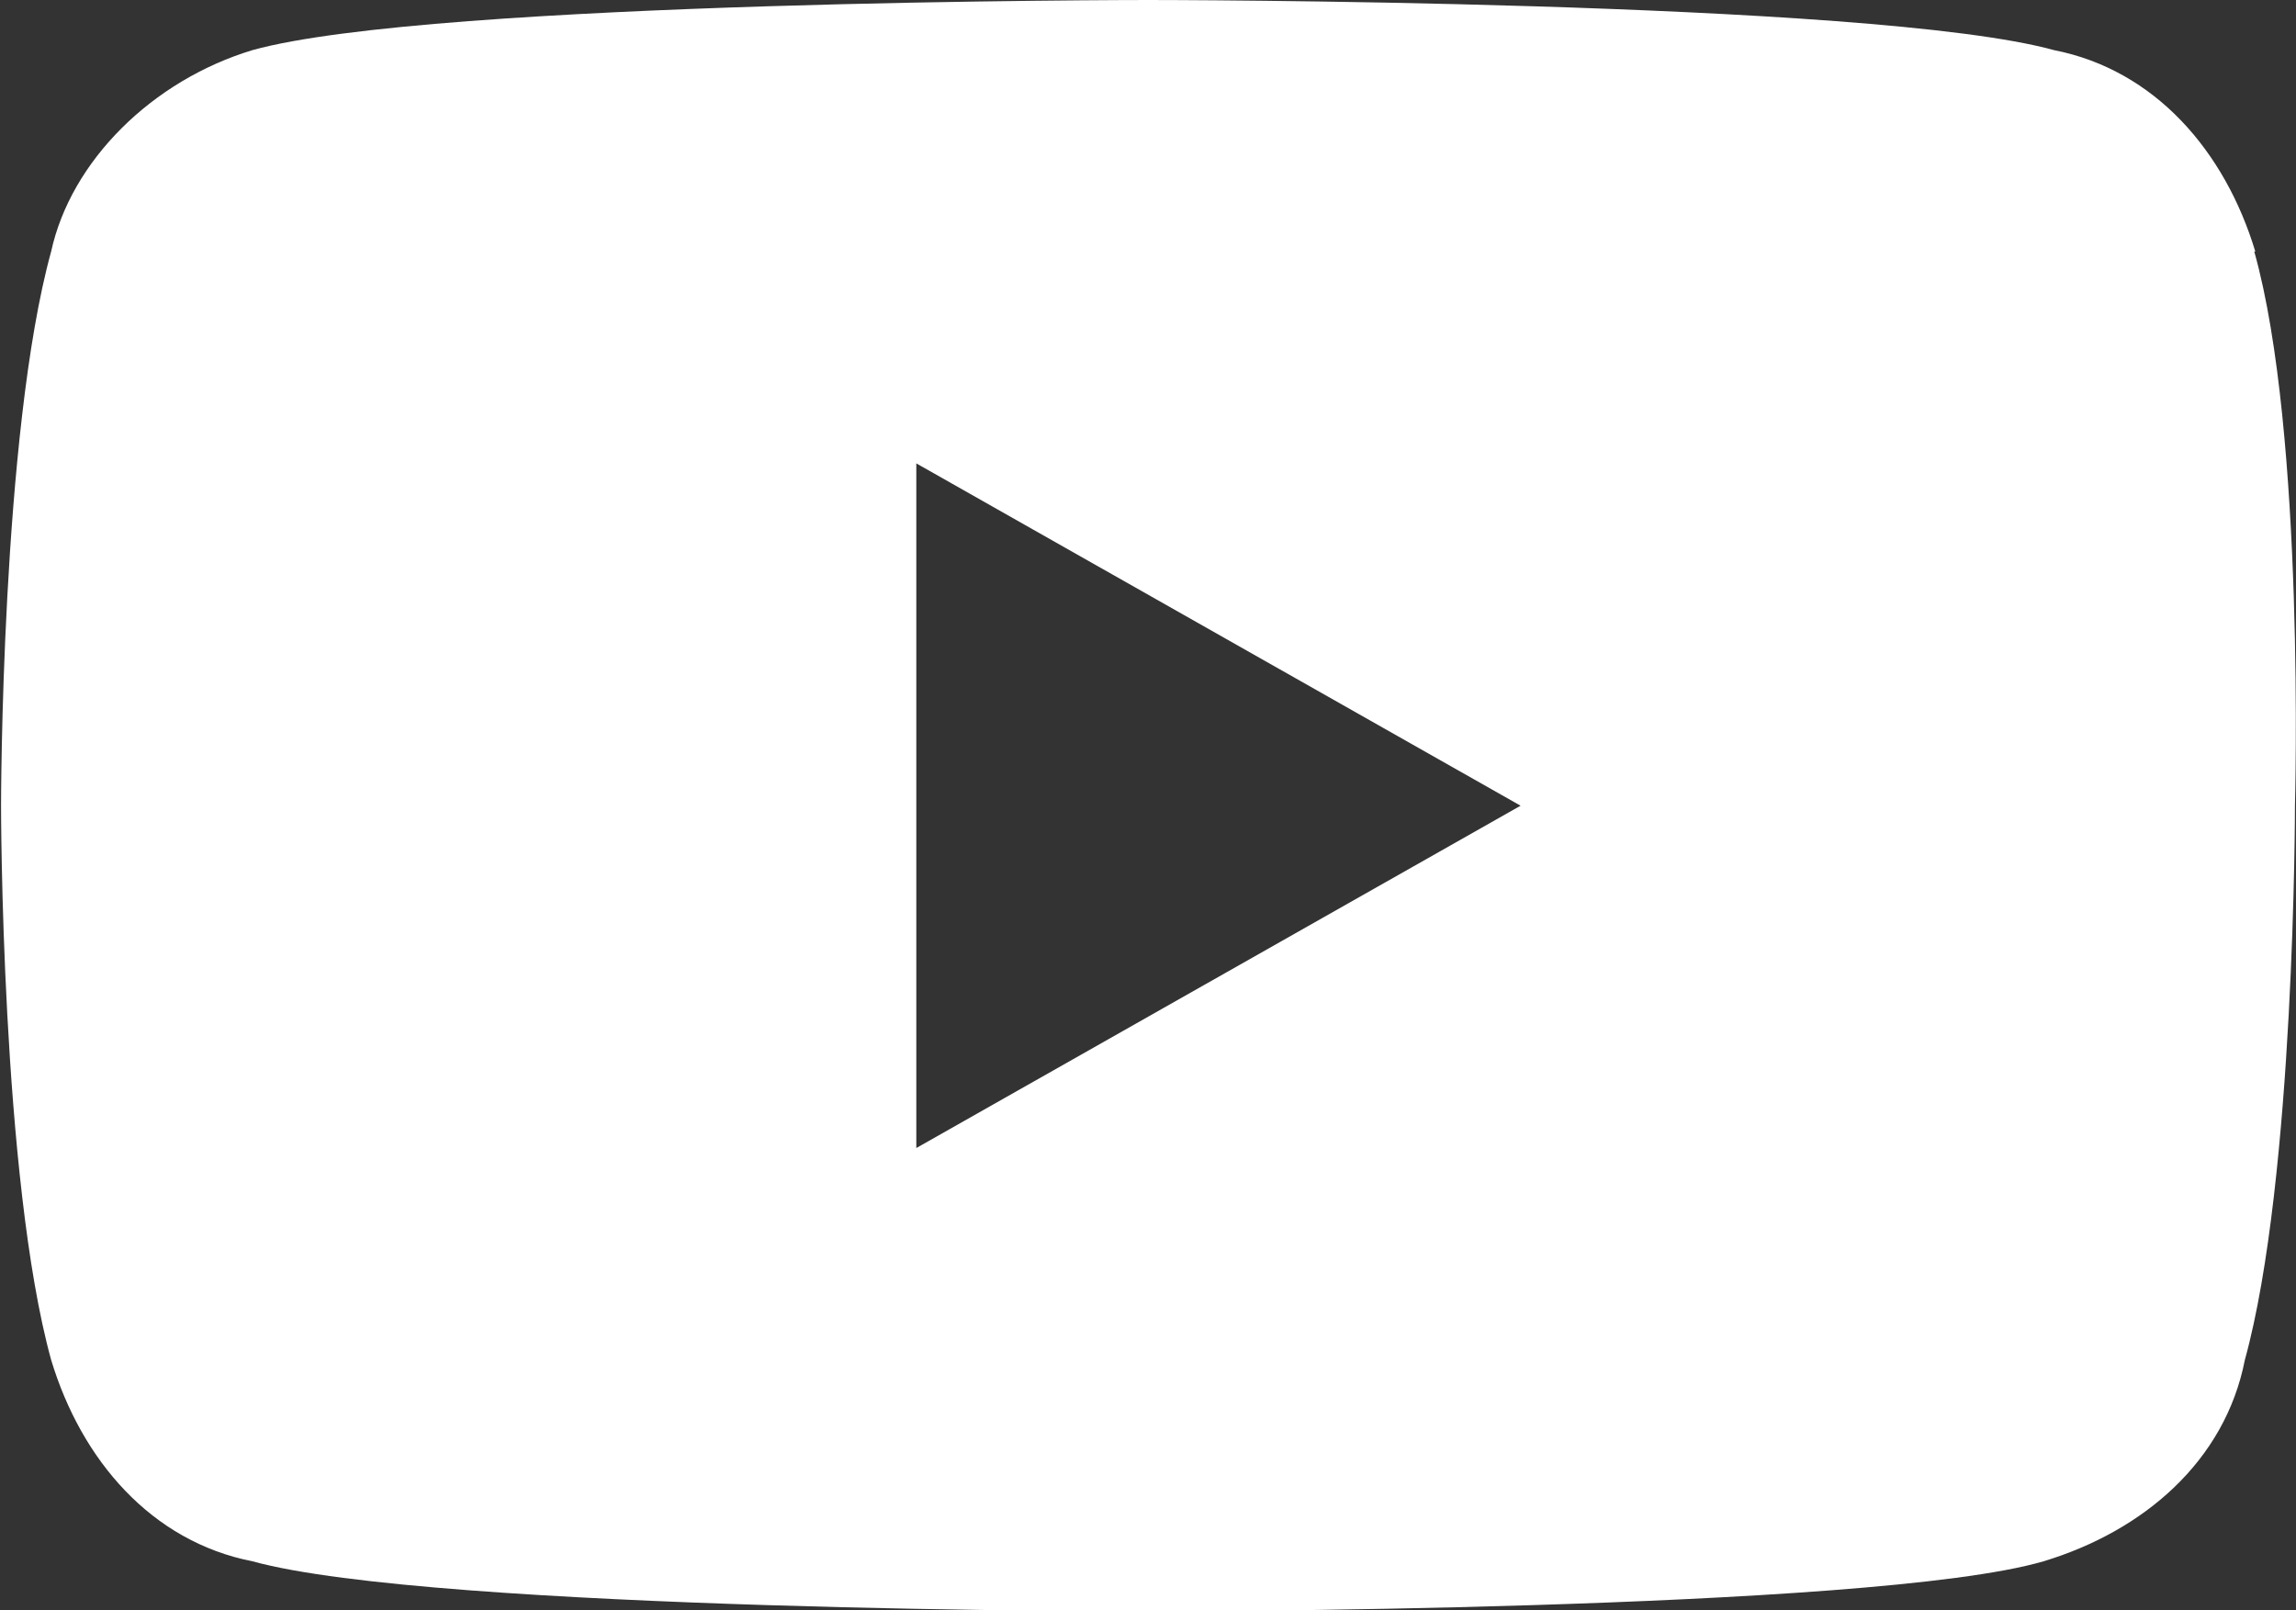 <?xml version="1.0" encoding="UTF-8"?>
<svg id="_레이어_1" data-name="레이어_1" xmlns="http://www.w3.org/2000/svg" width="22" height="15.43" version="1.1" viewBox="0 0 22 15.43">
  <rect x="0" y="0" width="22" height="15.43" fill="#333333" stroke="none"/>
  <!-- Generator: Adobe Illustrator 29.7.1, SVG Export Plug-In . SVG Version: 2.1.1 Build 8)  -->
  <path d="M21.61,2.41c-.29-.96-.96-1.74-1.93-1.93-1.74-.48-8.68-.48-8.68-.48,0,0-6.85,0-8.58.48-.96.29-1.74,1.06-1.93,1.93-.48,1.74-.48,5.31-.48,5.31,0,0,0,3.57.48,5.31.29.96.96,1.74,1.93,1.93,1.74.48,8.58.48,8.58.48,0,0,6.94,0,8.58-.48.96-.29,1.74-.96,1.93-1.93.48-1.74.48-5.31.48-5.31,0,0,.1-3.57-.39-5.31ZM8.78,11v-6.56l5.79,3.28-5.79,3.28Z" fill="#fff"/>
</svg>